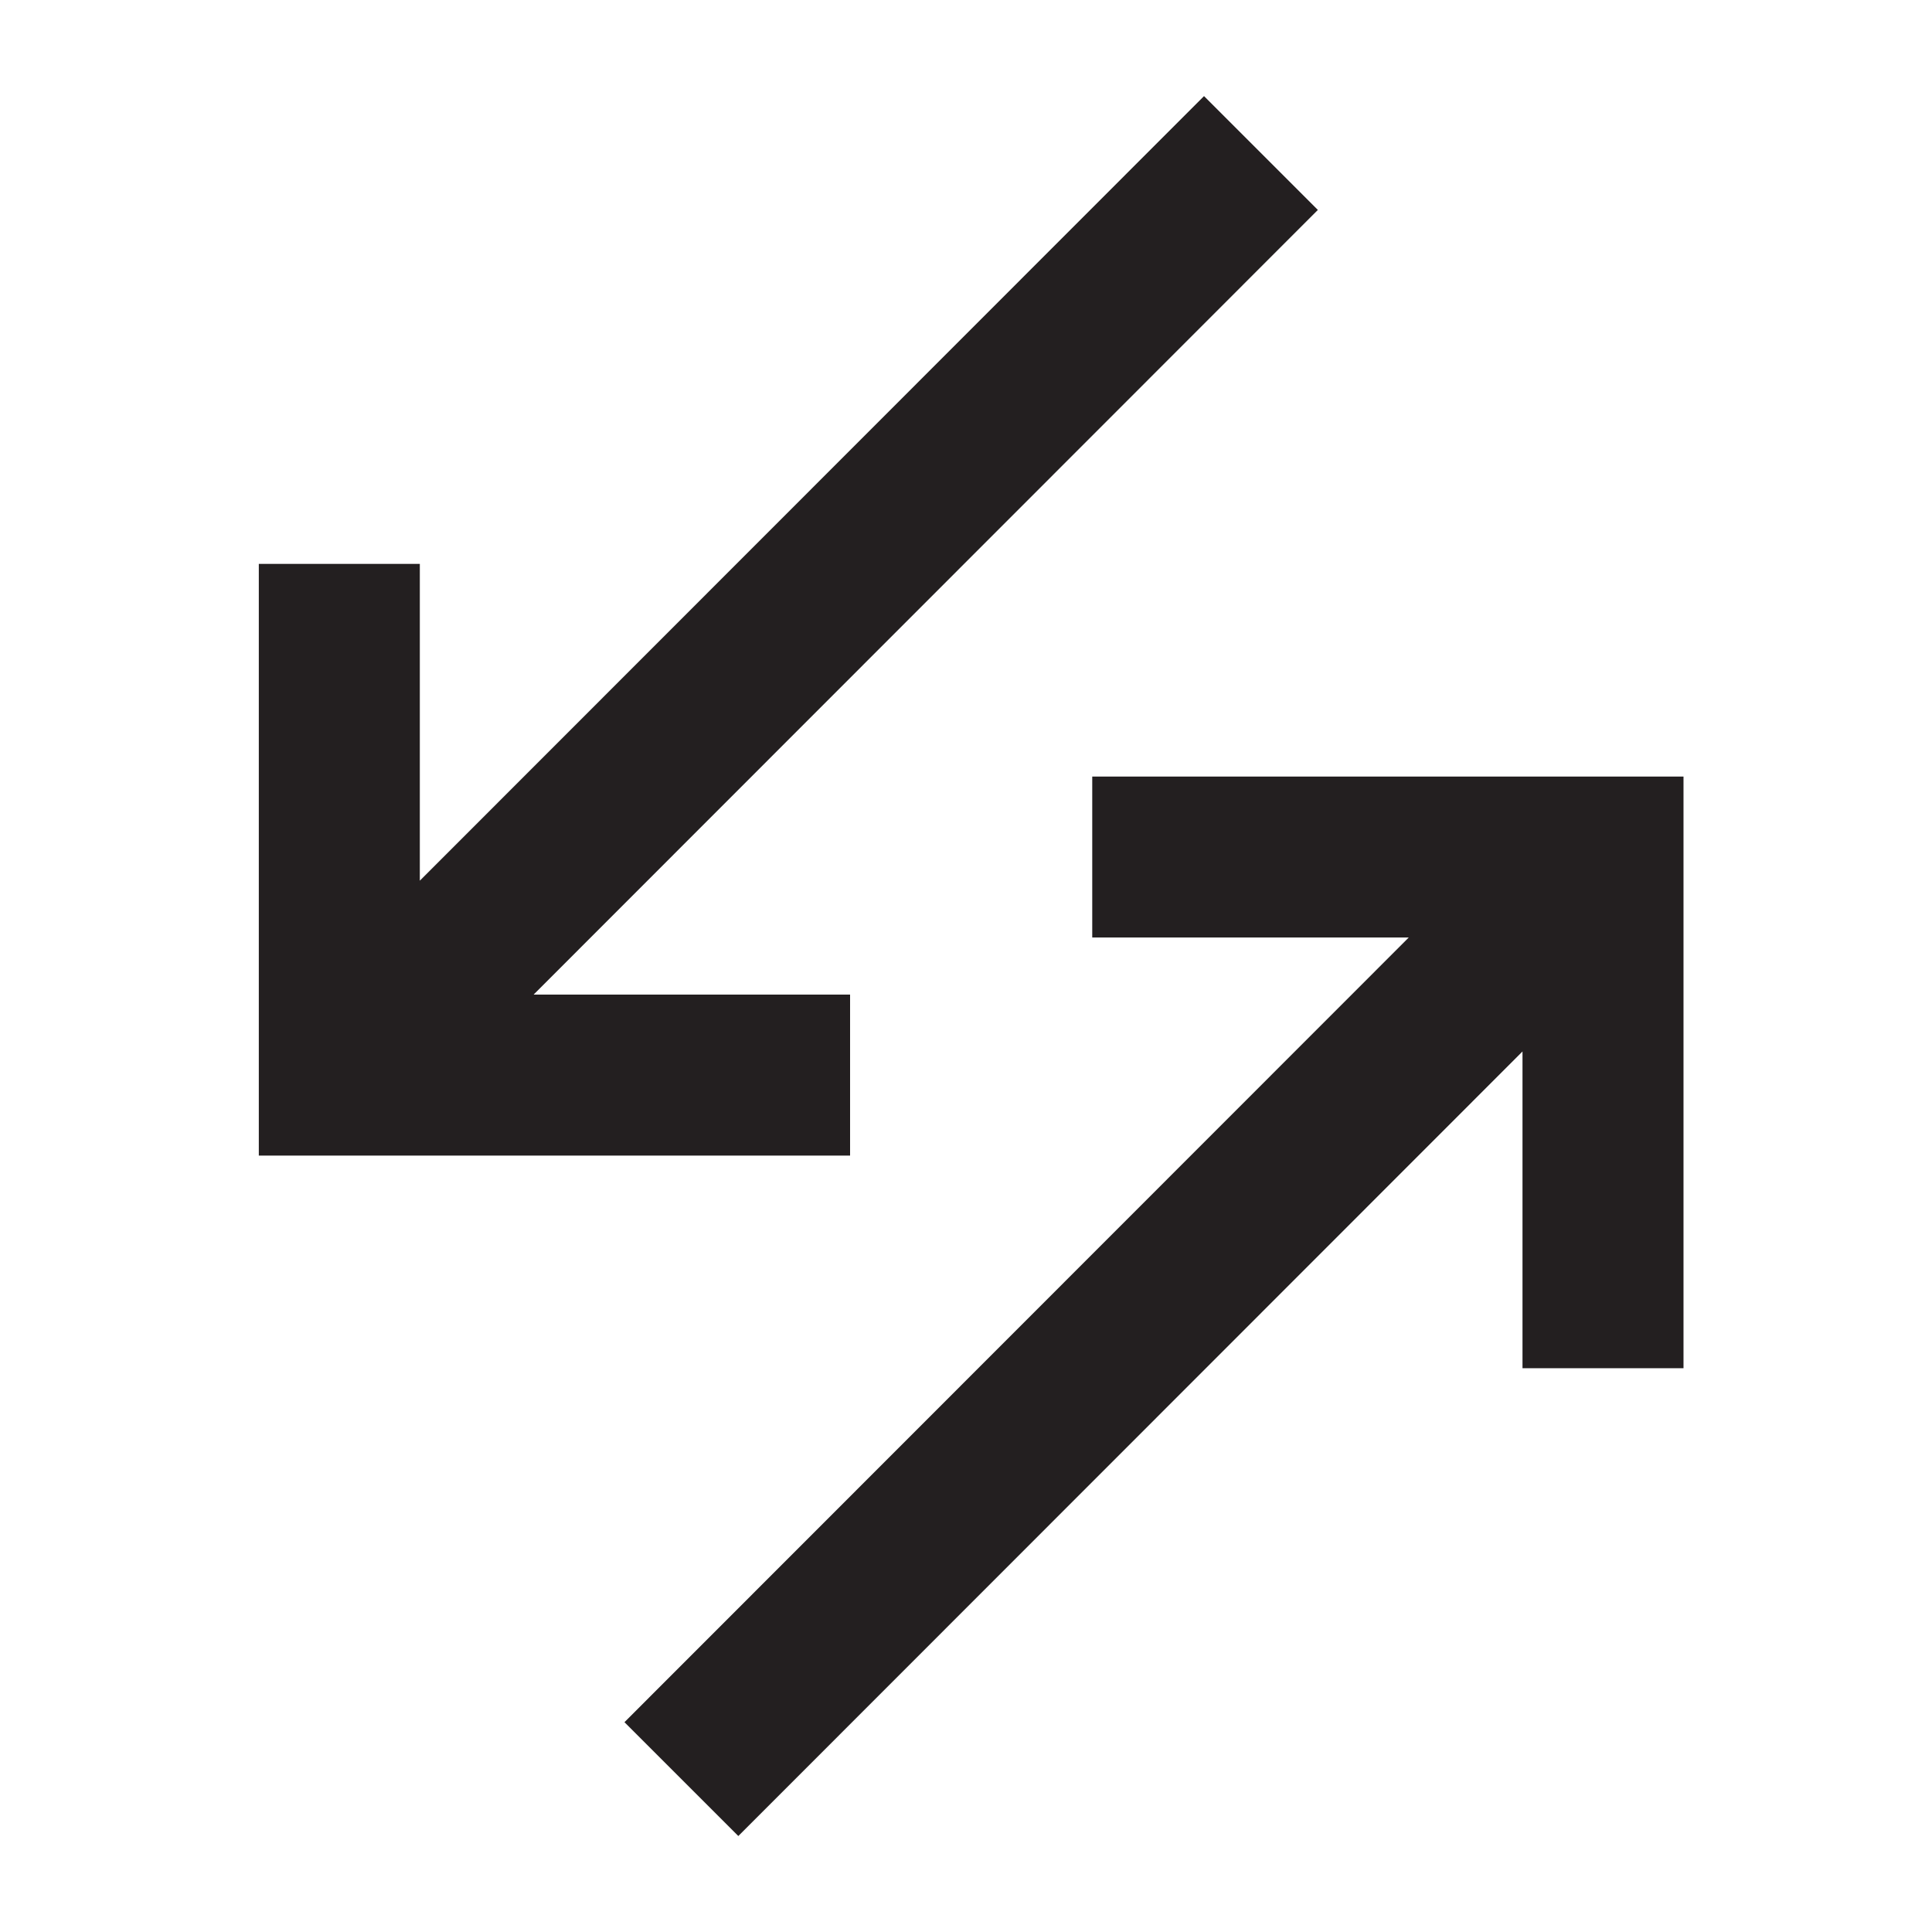 <svg xmlns="http://www.w3.org/2000/svg" viewBox="0 0 500 500"><defs><style>.cls-1{fill:#231f20;}</style></defs><title>Beat-back-biases-Icon</title><g id="Icons"><polygon class="cls-1" points="282.67 200.97 282.67 242.63 364.58 242.63 161.61 445.7 191.08 475.16 394.02 272.12 394.02 354.09 435.69 354.09 435.69 200.97 282.67 200.97"/><polygon class="cls-1" points="220 257.4 138.1 257.4 341.06 54.33 311.6 24.87 108.65 227.92 108.65 145.94 66.98 145.94 66.98 299.06 220 299.06 220 257.4"/></g></svg>
